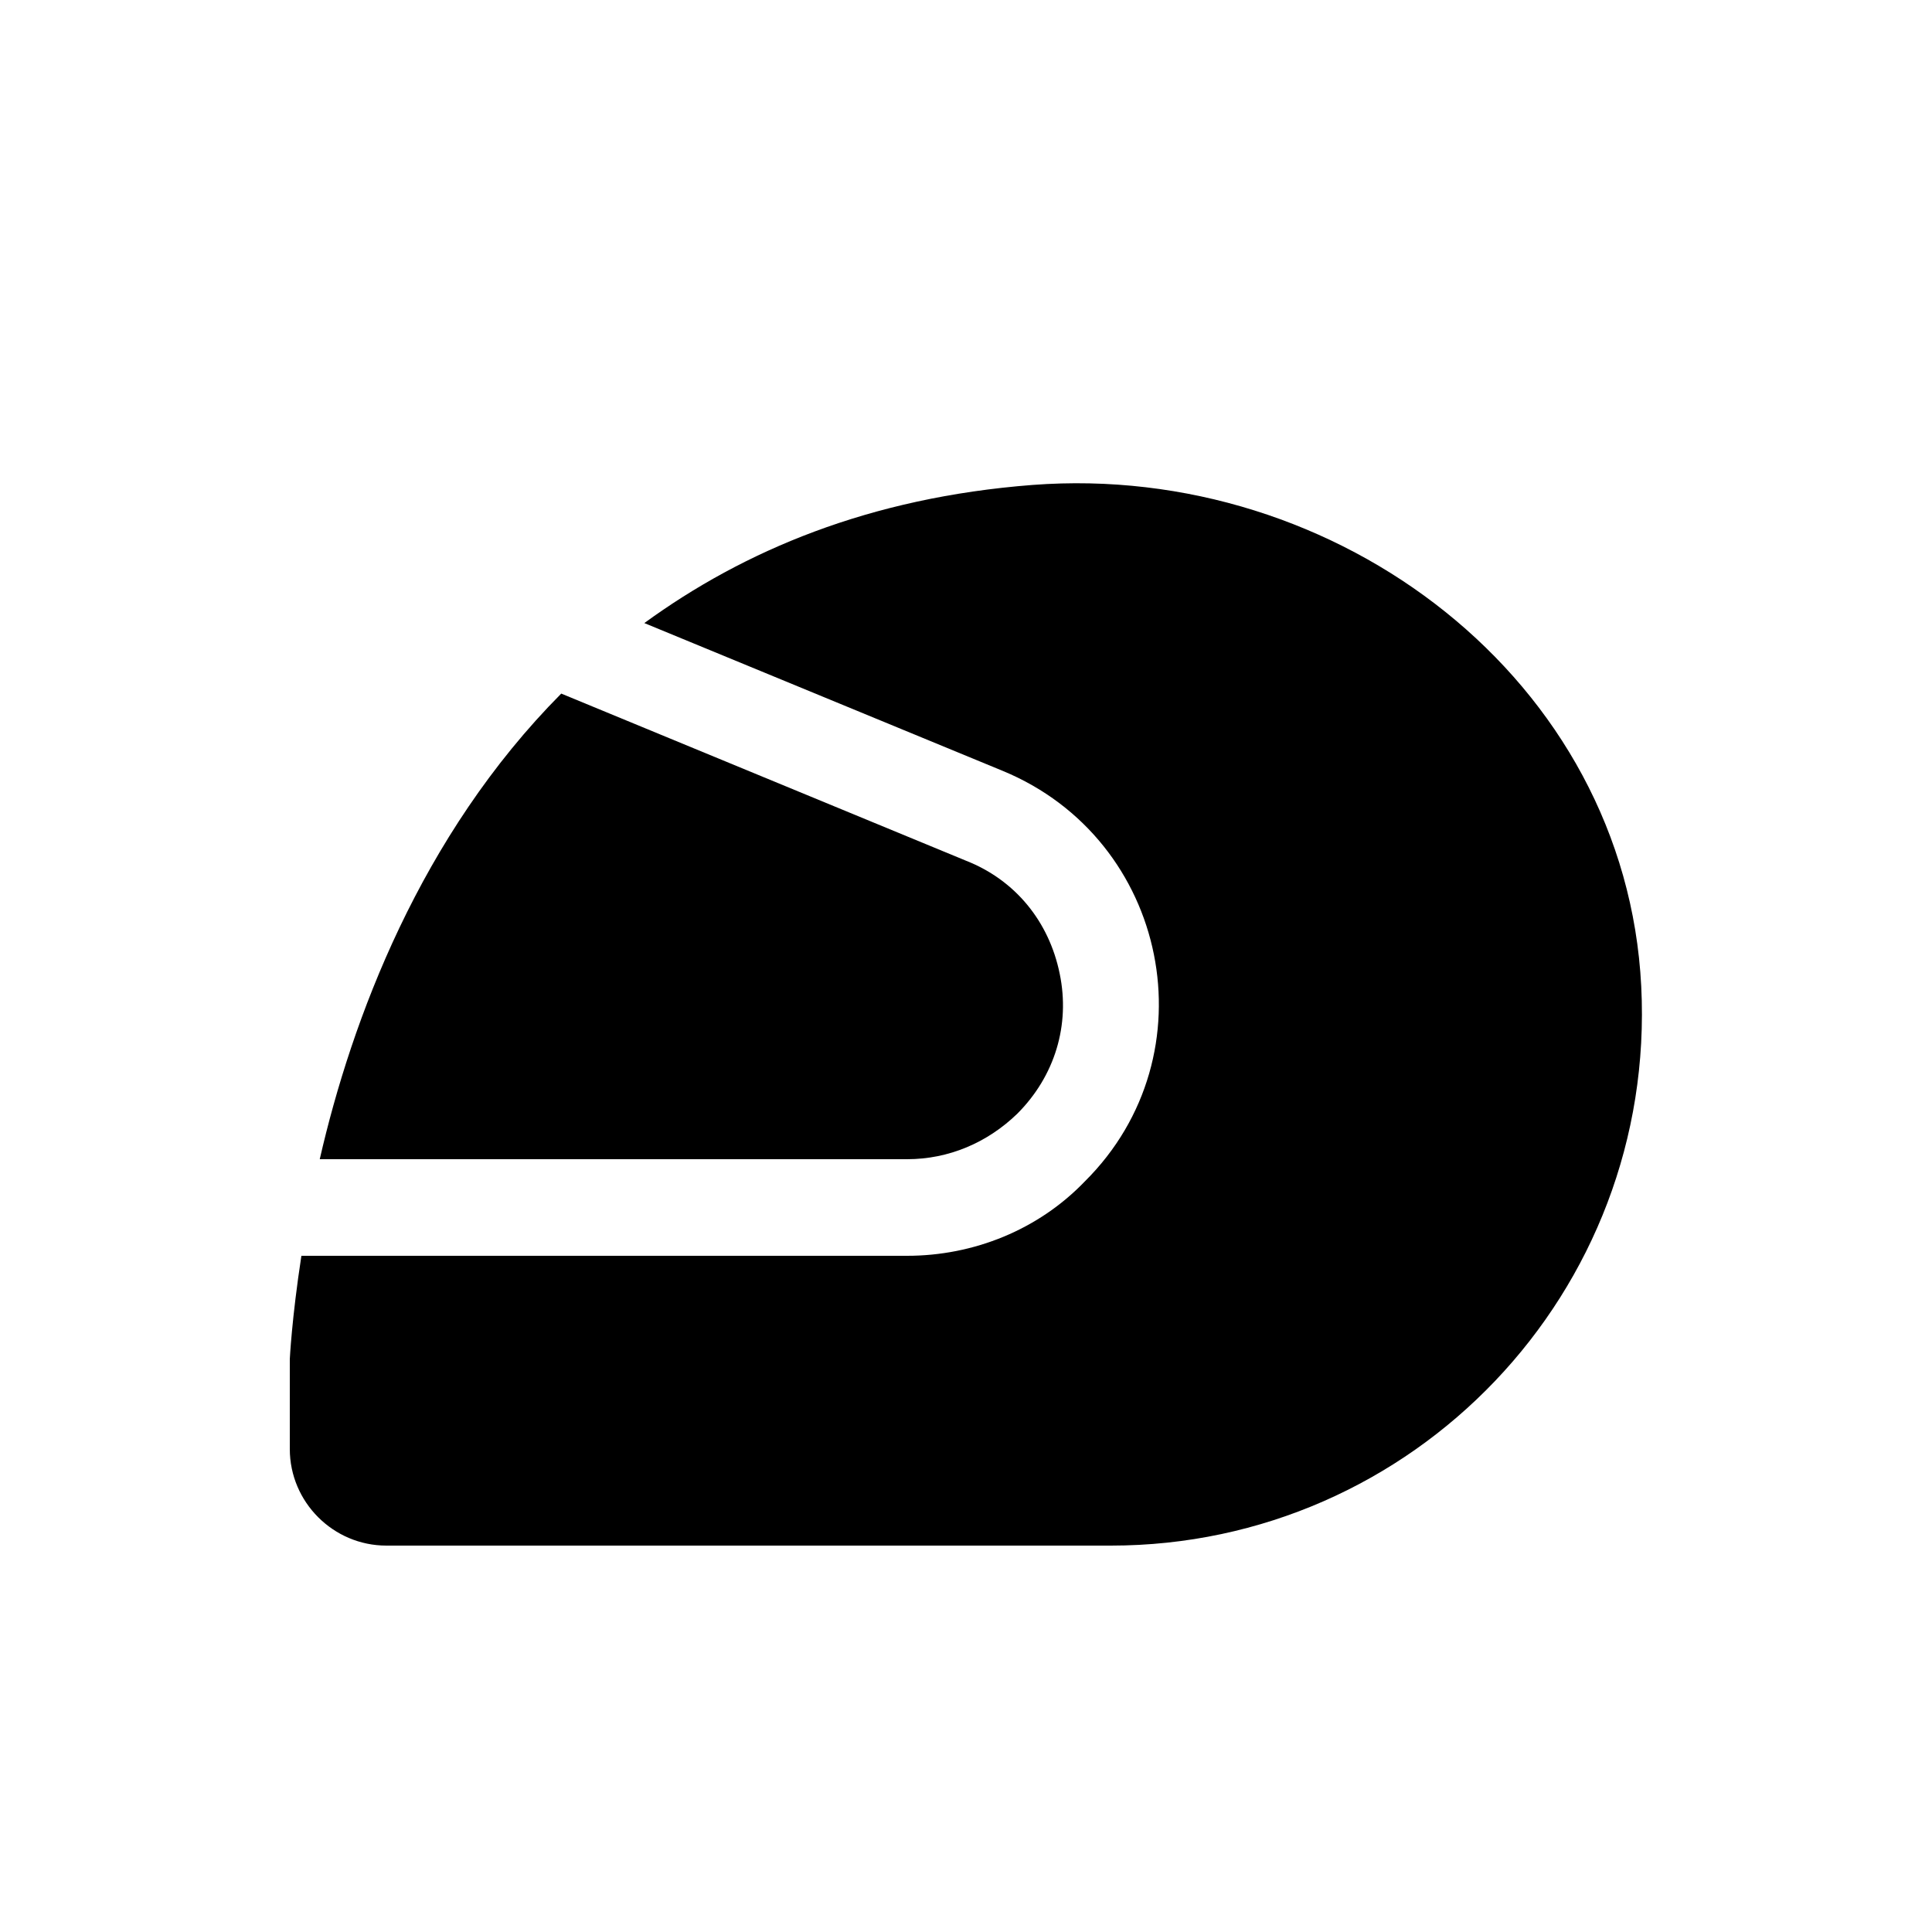 <svg xmlns="http://www.w3.org/2000/svg" enable-background="new 0 0 20 20" height="20" viewBox="0 0 20 20" width="20"><g><rect fill="none" height="20" width="20"/></g><g><g><path d="M10.69,5.02C9,5.15,7.7,5.7,6.67,6.45l3.71,1.53c1.72,0.71,2.17,2.94,0.85,4.25C10.75,12.73,10.08,13,9.39,13H3.12 C3.02,13.65,3,14.07,3,14.07V15c0,0.55,0.45,1,1,1h7.5c3.13,0,5.65-2.62,5.49-5.79C16.83,7.04,13.85,4.78,10.69,5.02z"/><path d="M9.39,12c0.43,0,0.83-0.17,1.14-0.47c0.39-0.39,0.55-0.92,0.44-1.45C10.86,9.54,10.51,9.11,10,8.91L5.81,7.18 C4.35,8.65,3.64,10.56,3.31,12H9.39z"/></g></g></svg>